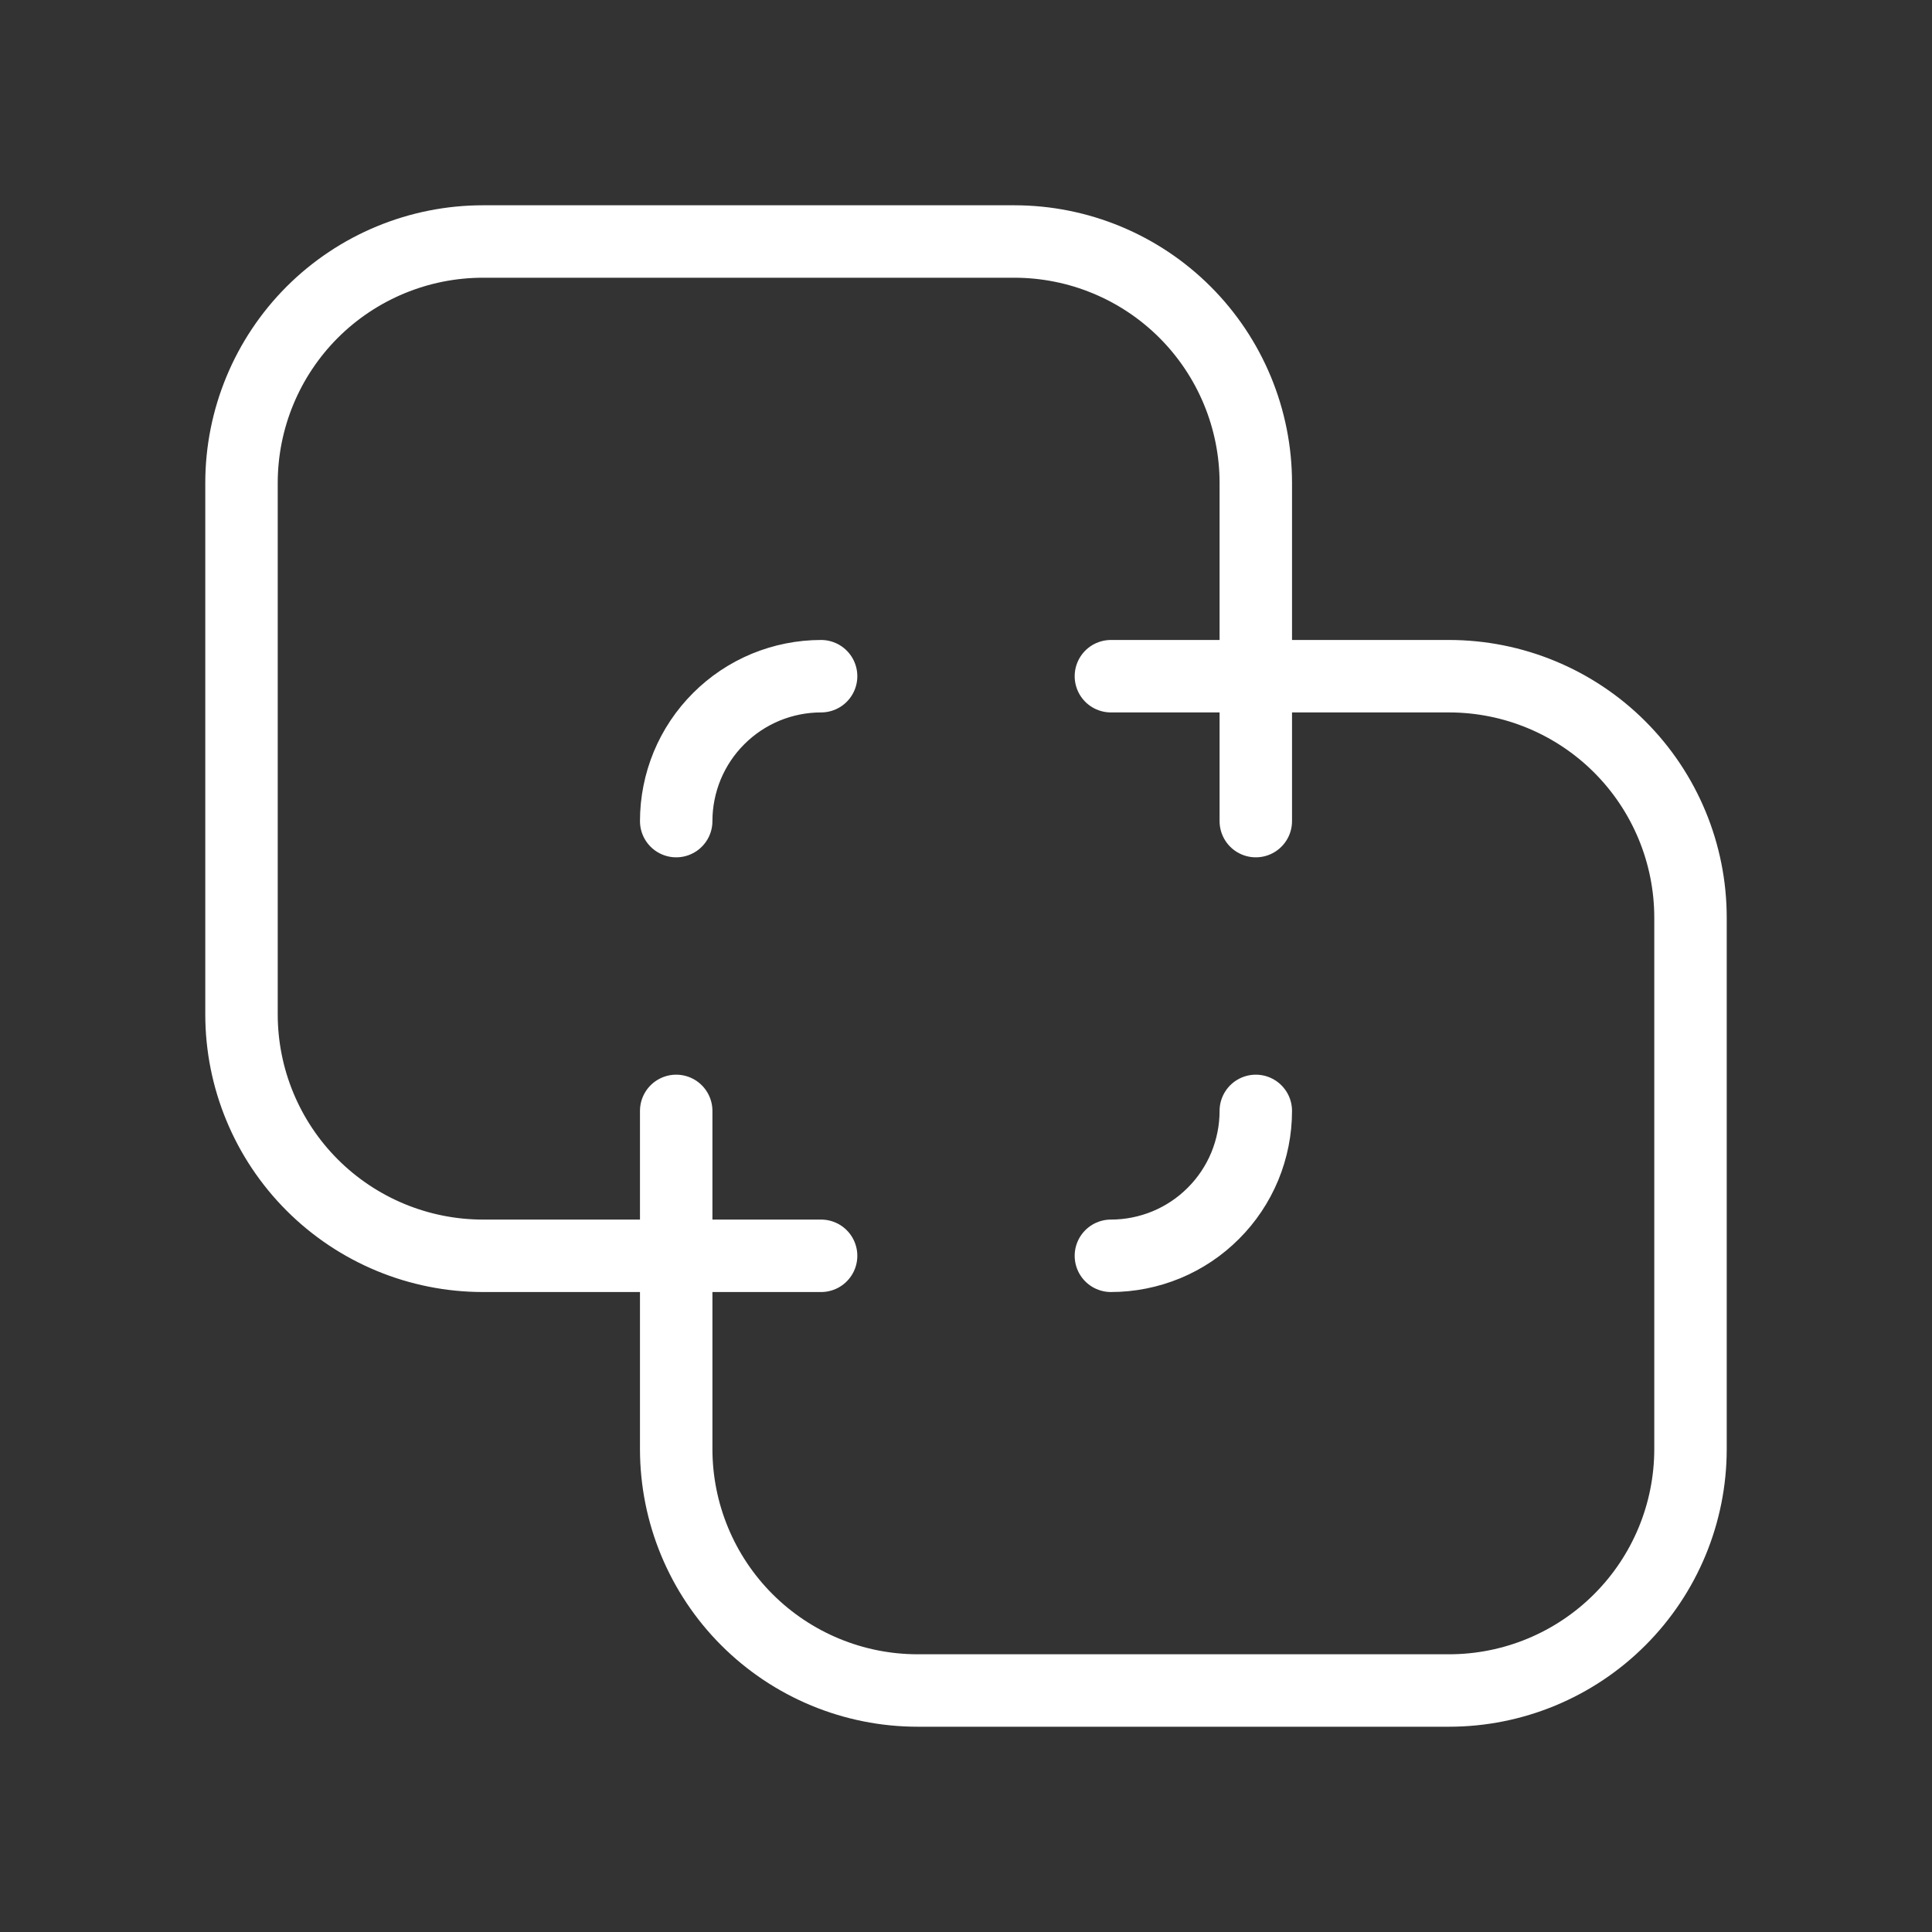 <svg width="40" height="40" viewBox="0 0 40 40" fill="none" xmlns="http://www.w3.org/2000/svg">
<rect x="0" y="0" width="40" height="40" fill="#333333" stroke="none"/>
<path d="M14 26H10C8.674 26 7.402 25.473 6.464 24.535C5.527 23.598 5 22.326 5 21V10C5 8.674 5.527 7.402 6.464 6.464C7.402 5.527 8.674 5 10 5H21C22.326 5 23.598 5.527 24.535 6.464C25.473 7.402 26 8.674 26 10V14M14 26V30C14 31.326 14.527 32.598 15.464 33.535C16.402 34.473 17.674 35 19 35H30C31.326 35 32.598 34.473 33.535 33.535C34.473 32.598 35 31.326 35 30V19C35 17.674 34.473 16.402 33.535 15.464C32.598 14.527 31.326 14 30 14H26M14 26V23M14 26H17M26 14H23M26 14V17M14 17C14 16.606 14.078 16.216 14.228 15.852C14.379 15.488 14.6 15.157 14.879 14.879C15.157 14.6 15.488 14.379 15.852 14.228C16.216 14.078 16.606 14 17 14M26 23C26 23.394 25.922 23.784 25.772 24.148C25.621 24.512 25.4 24.843 25.121 25.121C24.843 25.4 24.512 25.621 24.148 25.772C23.784 25.922 23.394 26 23 26" stroke="white" stroke-width="1.5" stroke-linecap="round" stroke-linejoin="round"/>
</svg>
